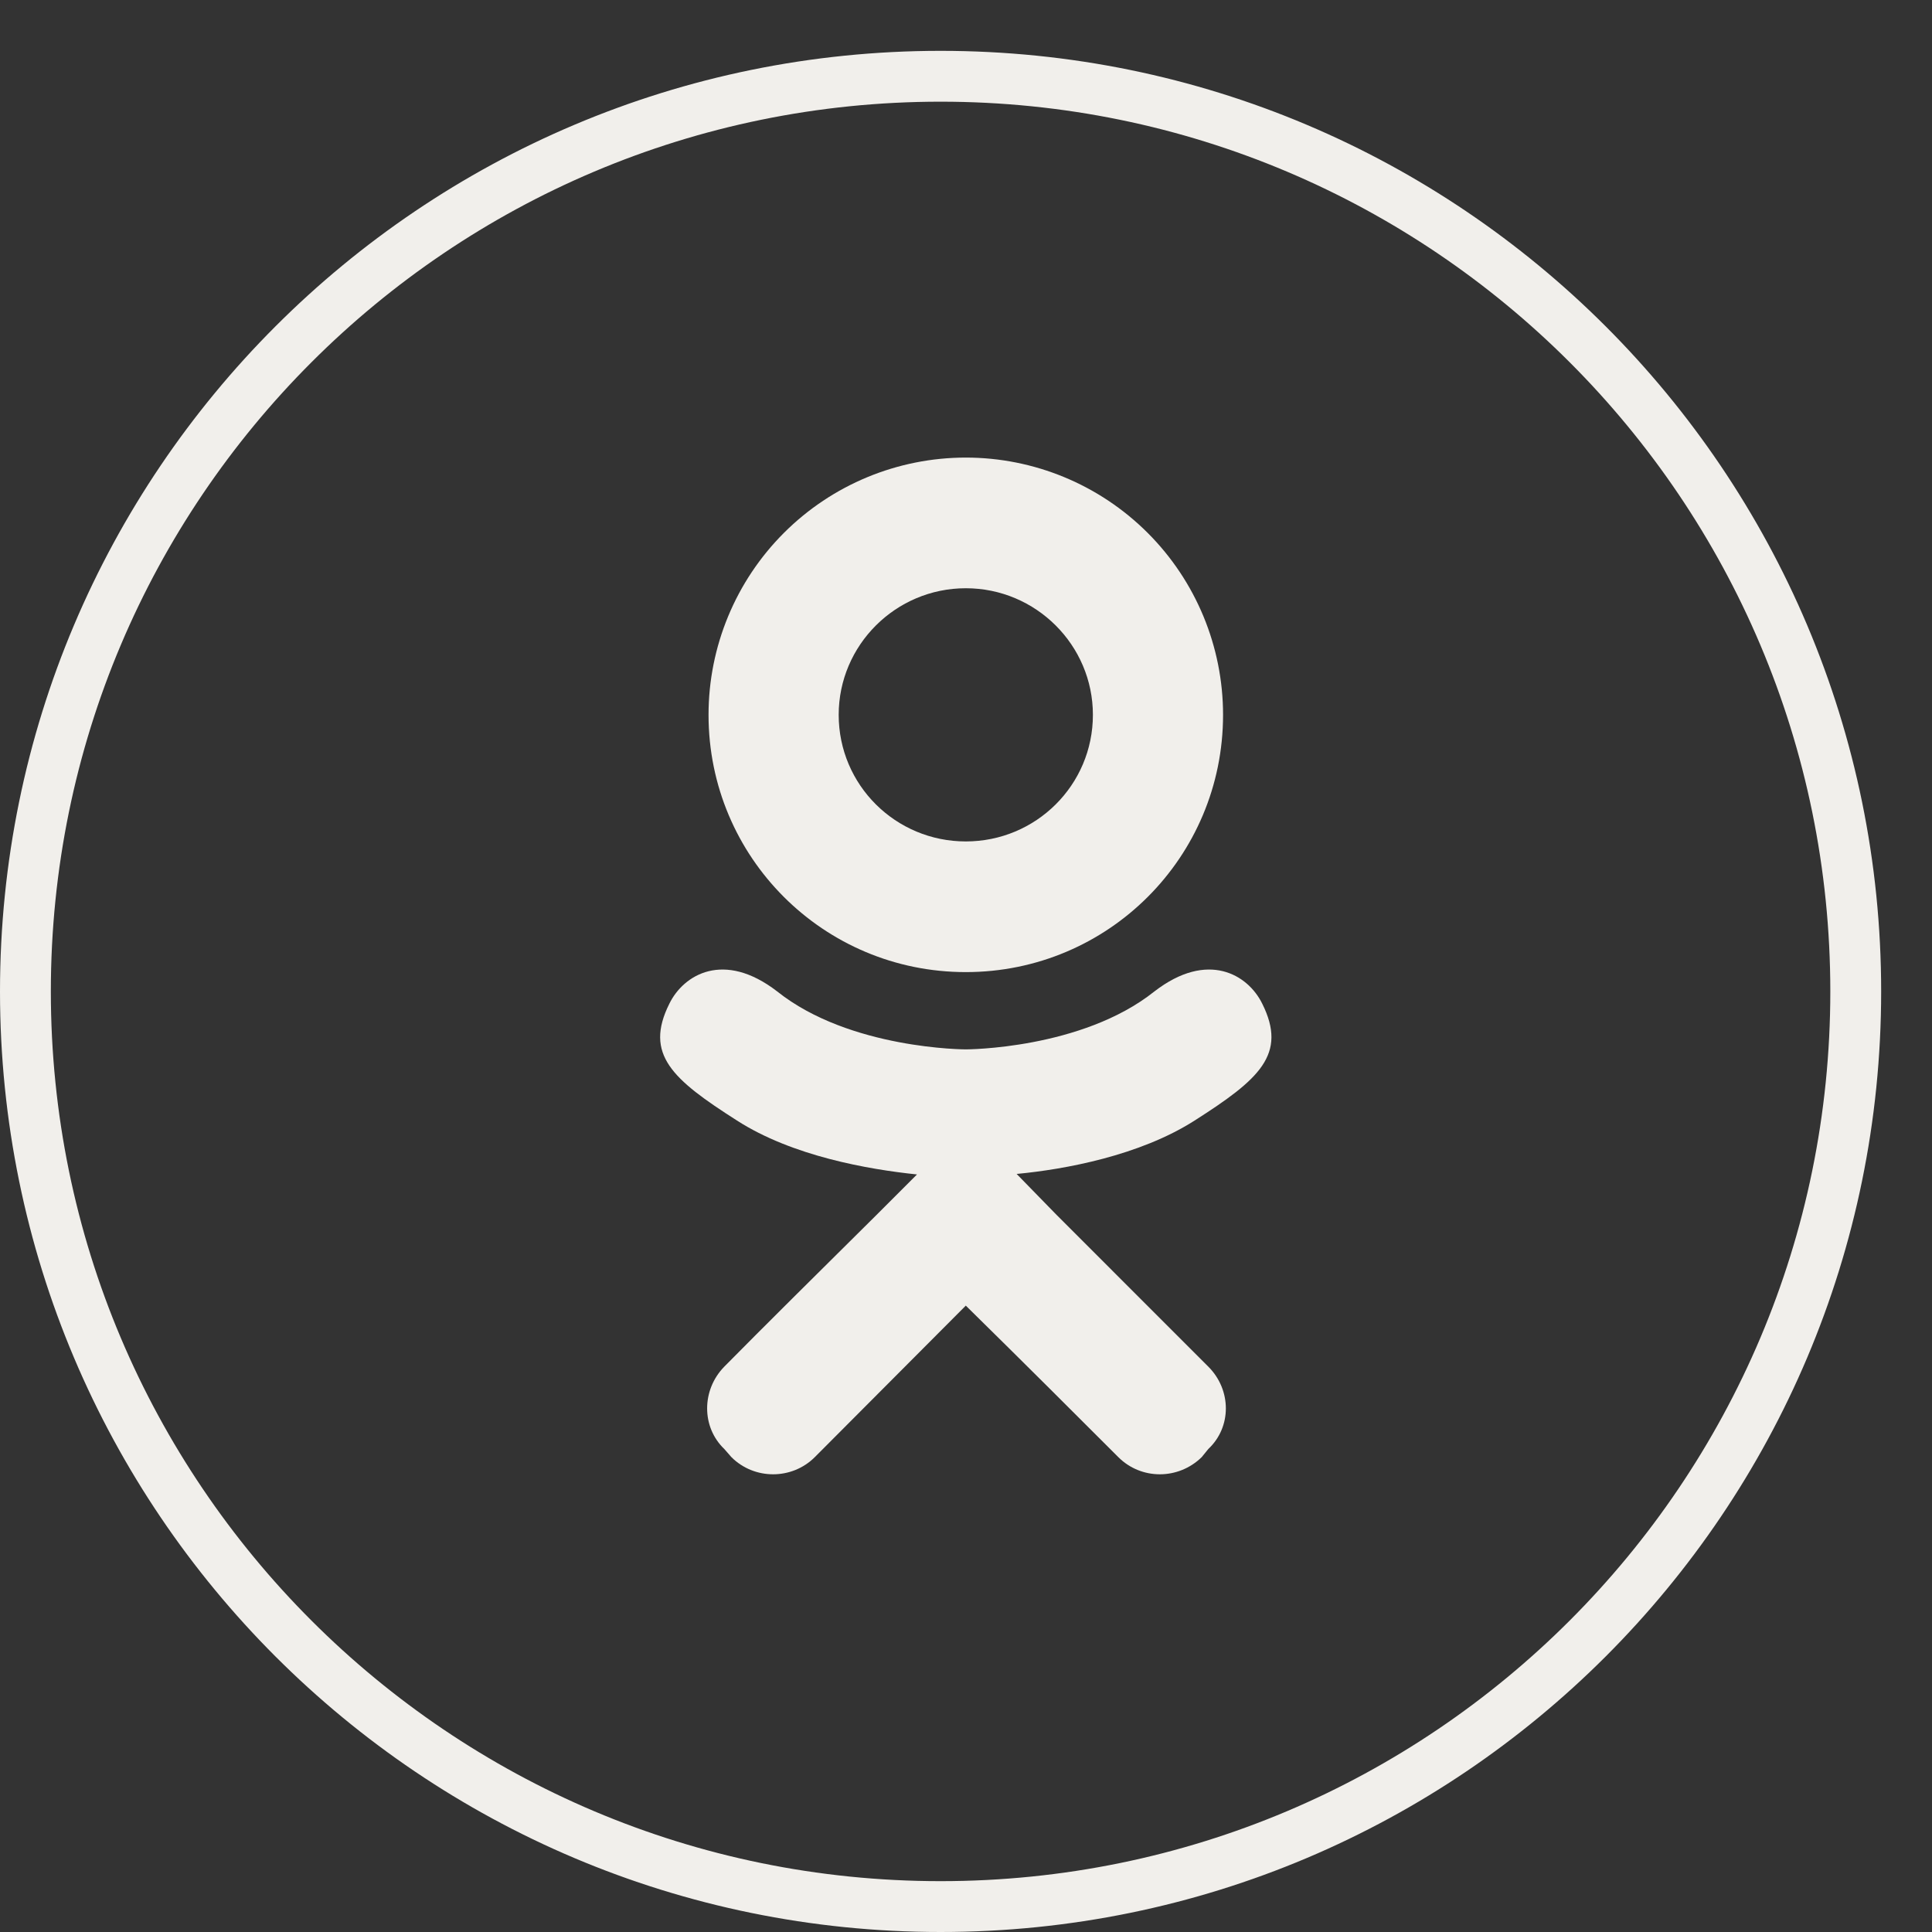 <?xml version="1.0" encoding="UTF-8"?> <svg xmlns="http://www.w3.org/2000/svg" width="38" height="38" viewBox="0 0 38 38" fill="none"><rect x="0" y="0" width="38" height="38" fill="#333333" stroke="none"/><path d="M36.5 19.5C36.5 29.441 28.441 37.5 18.5 37.5C8.559 37.5 0.5 29.441 0.5 19.5C0.5 9.559 8.559 1.5 18.5 1.5C28.441 1.5 36.5 9.559 36.5 19.5Z" stroke="#F1EFEB"></path><path d="M24.826 19.74C24.546 19.17 23.756 18.69 22.706 19.5C21.276 20.64 18.996 20.64 18.996 20.64C18.996 20.64 16.716 20.64 15.286 19.5C14.236 18.69 13.446 19.17 13.166 19.74C12.666 20.74 13.226 21.23 14.496 22.04C15.586 22.74 17.076 23 18.036 23.1L17.236 23.9C16.096 25.03 14.996 26.12 14.246 26.88C13.796 27.34 13.796 28.07 14.246 28.5L14.386 28.66C14.836 29.11 15.576 29.11 16.026 28.66L18.996 25.68C20.146 26.81 21.236 27.9 21.996 28.66C22.446 29.11 23.176 29.11 23.636 28.66L23.766 28.5C24.226 28.07 24.226 27.34 23.766 26.88L20.786 23.9L19.996 23.09C20.946 23 22.416 22.73 23.496 22.04C24.766 21.23 25.326 20.74 24.826 19.74ZM18.996 11.57C20.376 11.57 21.496 12.69 21.496 14.06C21.496 15.44 20.376 16.55 18.996 16.55C17.616 16.55 16.496 15.44 16.496 14.06C16.496 12.69 17.616 11.57 18.996 11.57ZM18.996 19.12C21.796 19.12 24.056 16.86 24.056 14.06C24.056 12.718 23.523 11.431 22.574 10.482C21.625 9.533 20.338 9 18.996 9C17.654 9 16.367 9.533 15.418 10.482C14.469 11.431 13.936 12.718 13.936 14.06C13.936 16.86 16.196 19.12 18.996 19.12Z" fill="#F1EFEB"></path></svg> 